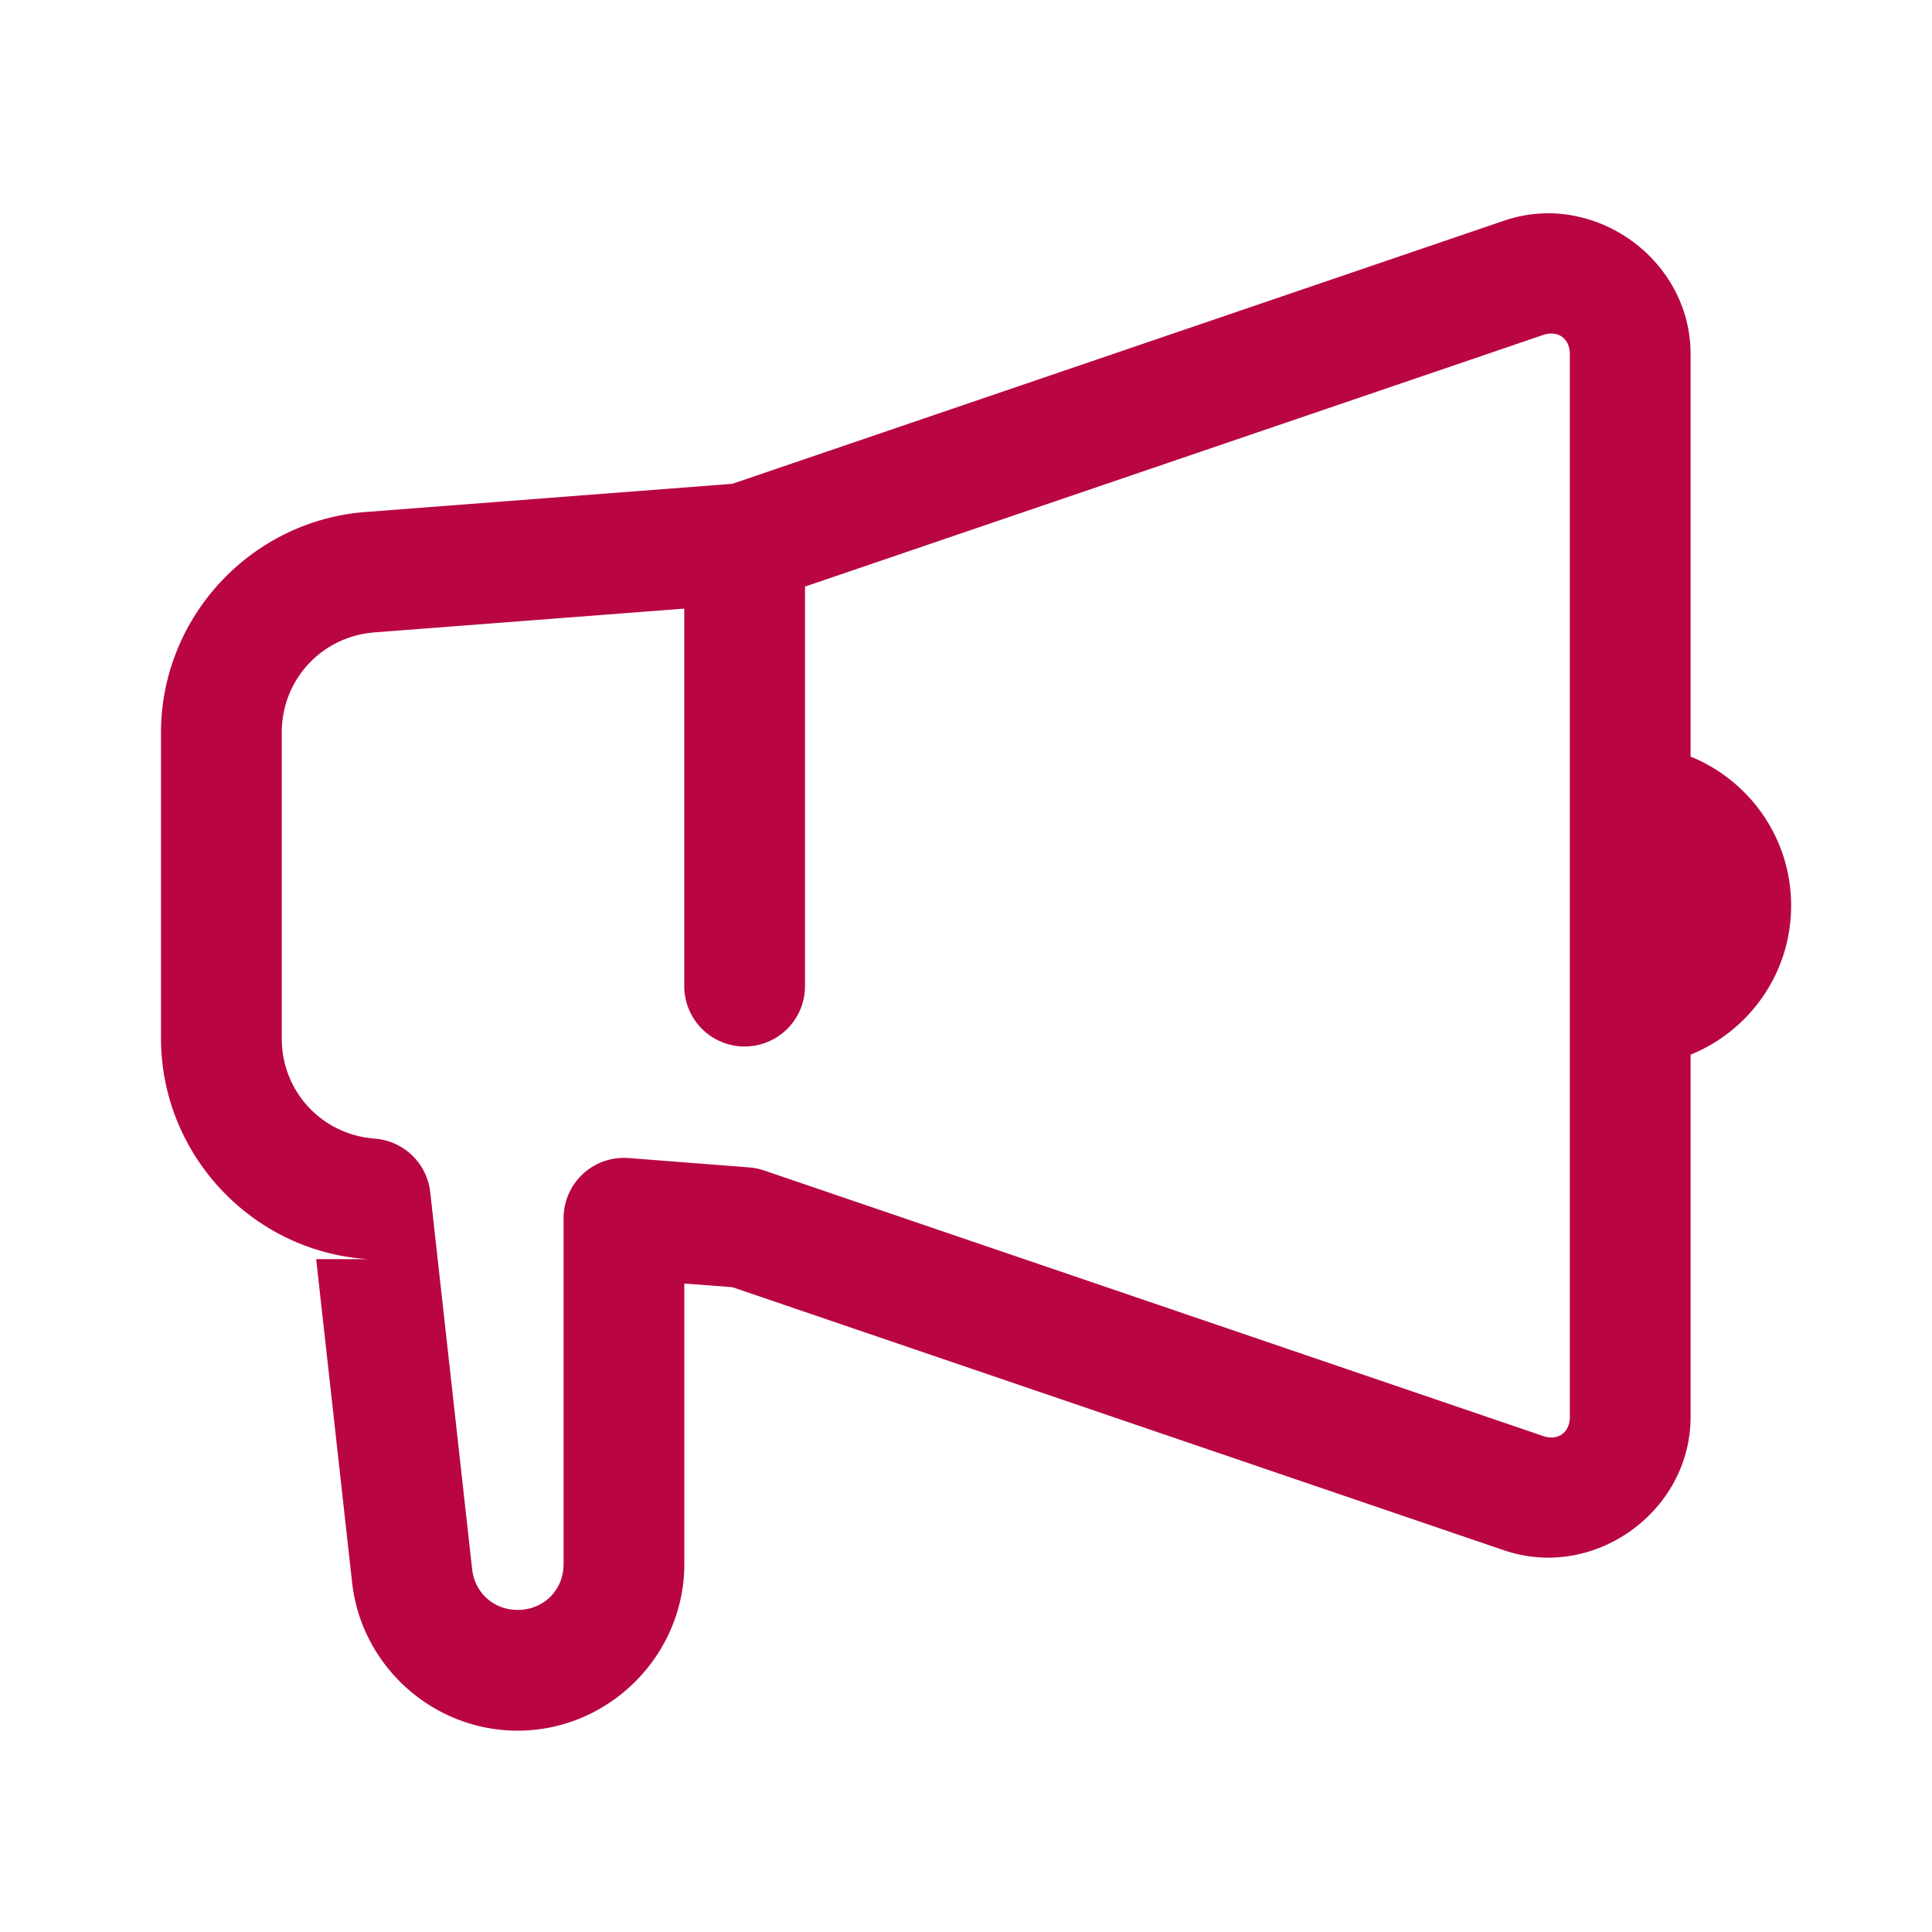 <svg xmlns="http://www.w3.org/2000/svg" xmlns:xlink="http://www.w3.org/1999/xlink" viewBox="0 0 48 48" fill="#B90642">
  <path d="M38.625 5.303C38.212 5.283 37.789 5.34 37.371 5.482L18.195 12.02L9.078 12.721C6.226 12.94 4 15.343 4 18.203L4 25.797C4 28.657 6.226 31.06 9.078 31.279 A 1.5 1.5 0 0 0 9.193 31.283L7.855 31.283L8.748 39.318C8.98 41.402 10.765 42.998 12.861 42.998C15.13 42.998 17.002 41.128 17.002 38.859L17.002 31.889L18.197 31.98L37.371 38.518 A 1.5 1.5 0 0 0 37.373 38.518C39.601 39.277 42.002 37.557 42.002 35.203L42.002 26.203C43.466 25.609 44.5 24.177 44.5 22.5C44.5 20.823 43.466 19.391 42.002 18.797L42.002 8.795 A 1.5 1.5 0 0 0 42.002 8.793C42.001 7.028 40.649 5.62 39.033 5.348C38.899 5.325 38.763 5.309 38.625 5.303 z M 38.598 8.289C38.835 8.314 39.002 8.506 39.002 8.797L39.002 35.203C39.002 35.591 38.706 35.803 38.34 35.678L18.984 29.08 A 1.5 1.5 0 0 0 18.615 29.004L15.615 28.771 A 1.5 1.5 0 0 0 14.002 30.268L14.002 38.859C14.002 39.505 13.507 39.998 12.861 39.998C12.268 39.998 11.796 39.574 11.73 38.986L10.689 29.619 A 1.5 1.5 0 0 0 9.309 28.289C7.992 28.188 7 27.117 7 25.797L7 18.203C7 16.883 7.992 15.812 9.309 15.711L17 15.121L17 24.5 A 1.5 1.5 0 1 0 20 24.5L20 14.574L38.34 8.322C38.431 8.291 38.518 8.281 38.598 8.289 z" fill="#B90642" />
</svg>